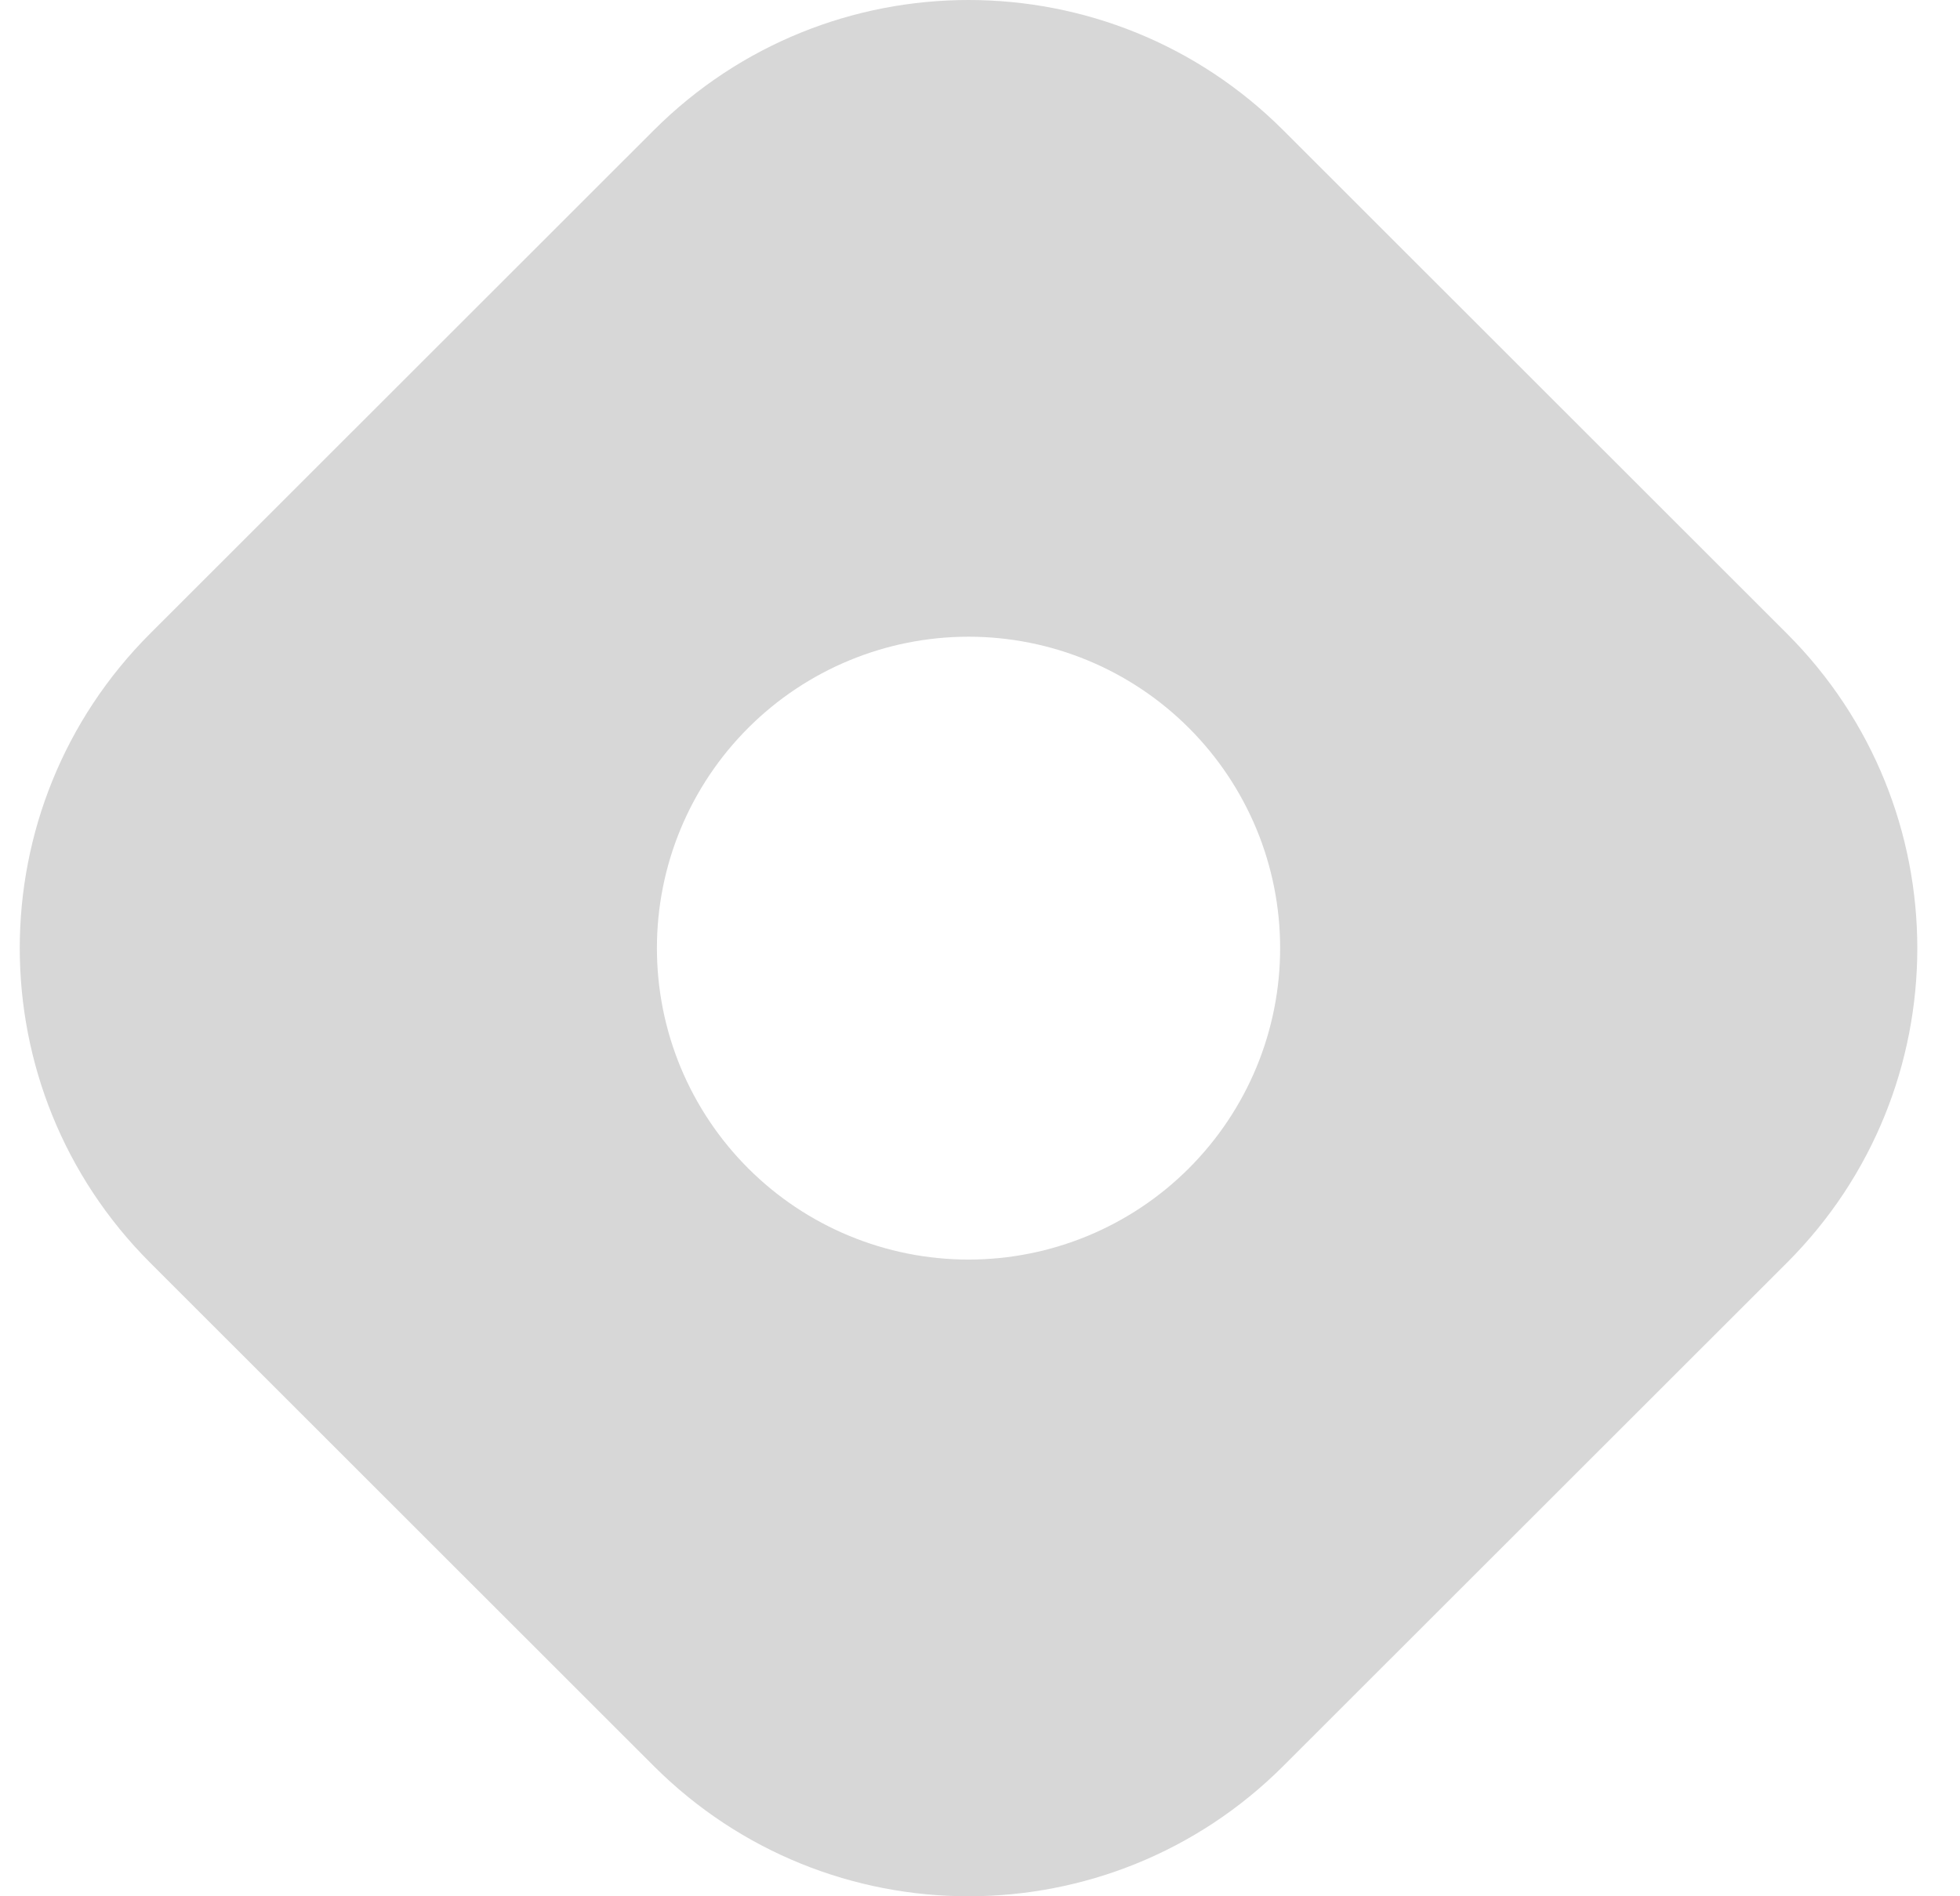 <svg width="31" height="30" viewBox="0 0 31 30" fill="none" xmlns="http://www.w3.org/2000/svg">
<path fill-rule="evenodd" clip-rule="evenodd" d="M2.375 10.023C-0.375 12.772 -0.375 17.228 2.375 19.977L10.34 27.939C13.09 30.687 17.548 30.687 20.297 27.939L28.263 19.977C31.012 17.229 31.012 12.773 28.263 10.024L20.297 2.061C17.548 -0.687 13.09 -0.687 10.34 2.061L2.375 10.023ZM18.803 18.484C19.261 18.026 19.624 17.483 19.872 16.886C20.12 16.288 20.247 15.647 20.247 15C20.247 14.353 20.12 13.712 19.872 13.114C19.624 12.517 19.261 11.974 18.803 11.516C17.879 10.592 16.626 10.073 15.319 10.073C14.011 10.073 12.758 10.592 11.834 11.516C11.376 11.974 11.013 12.517 10.765 13.114C10.517 13.712 10.39 14.353 10.39 15C10.39 15.647 10.517 16.288 10.765 16.886C11.013 17.483 11.376 18.026 11.834 18.484C12.758 19.408 14.012 19.927 15.319 19.927C16.625 19.927 17.879 19.408 18.803 18.484Z" fill="#D7D7D7"/>
</svg>
